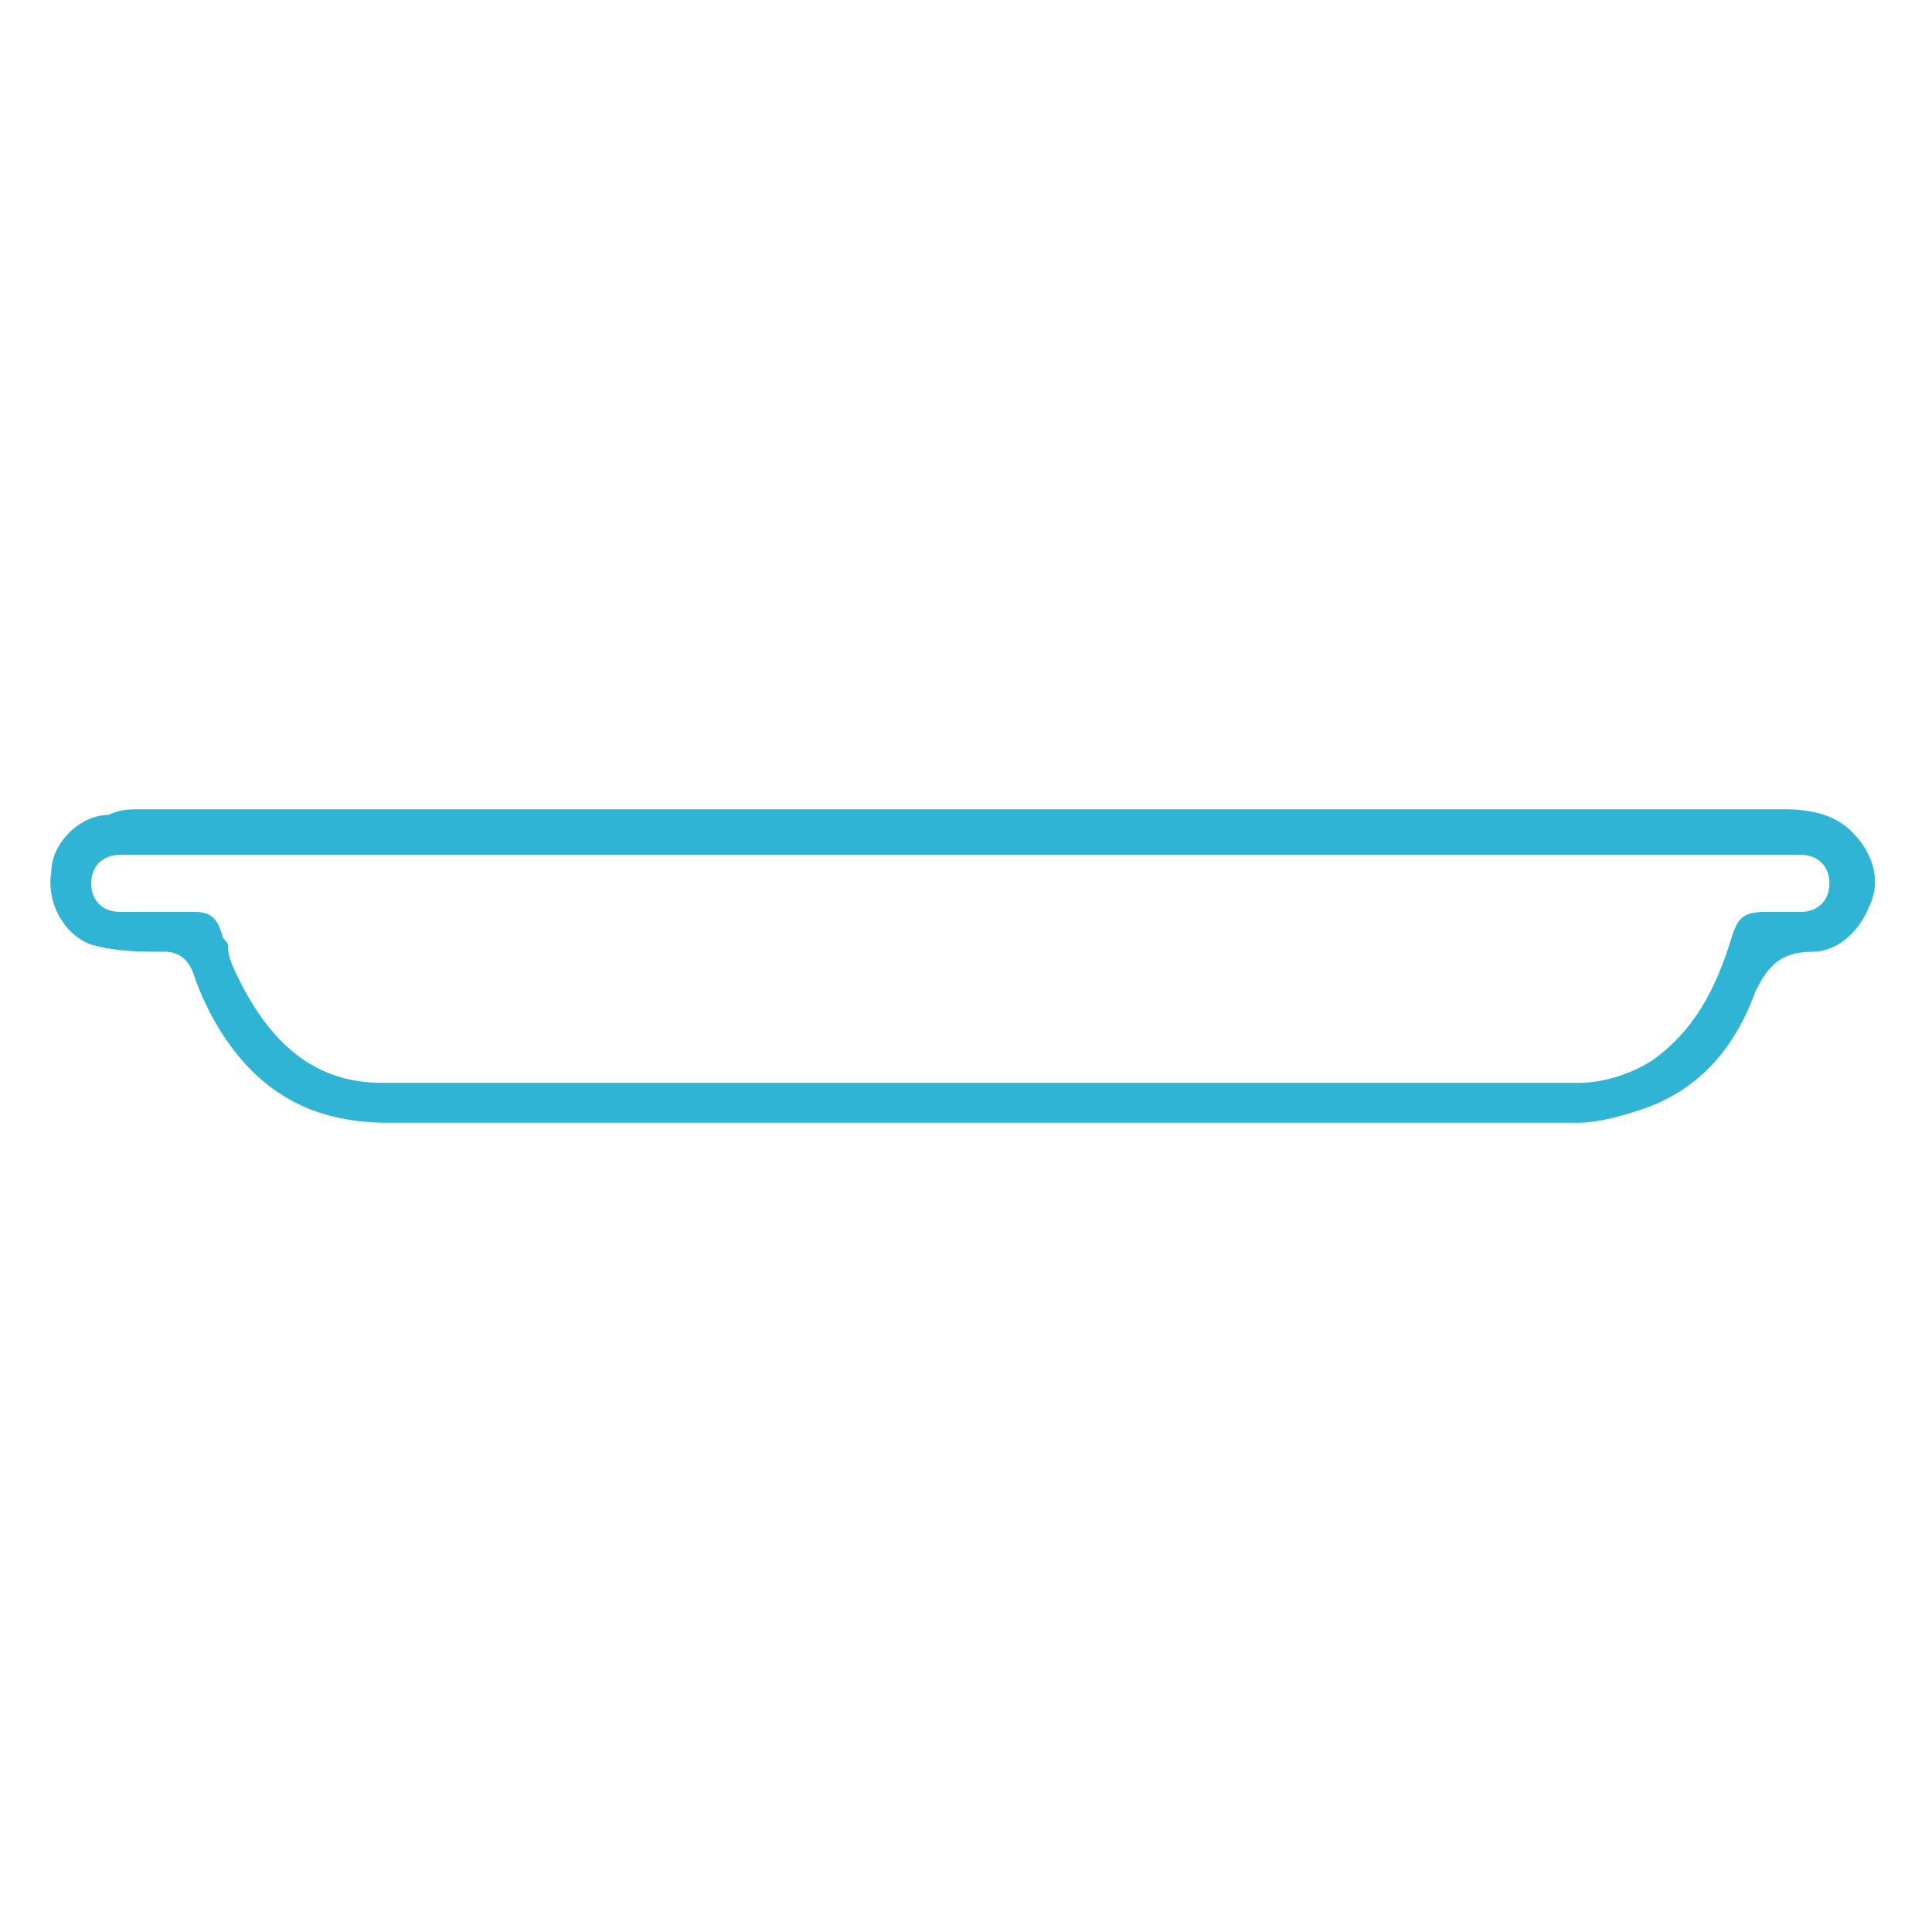 <?xml version="1.0" encoding="UTF-8"?>
<!DOCTYPE svg PUBLIC "-//W3C//DTD SVG 1.1//EN" "http://www.w3.org/Graphics/SVG/1.1/DTD/svg11.dtd">
<!-- Creator: CorelDRAW X8 -->
<svg xmlns="http://www.w3.org/2000/svg" xml:space="preserve" width="3.387mm" height="3.387mm" version="1.1" style="shape-rendering:geometricPrecision; text-rendering:geometricPrecision; image-rendering:optimizeQuality; fill-rule:evenodd; clip-rule:evenodd"
viewBox="0 0 339 339"
 xmlns:xlink="http://www.w3.org/1999/xlink">
 <defs>
  <style type="text/css">
   <![CDATA[
    .fil0 {fill:none}
    .fil1 {fill:#2FB4D5;fill-rule:nonzero}
   ]]>
  </style>
 </defs>
 <g id="Vrstva_x0020_1">
  <rect class="fil0" x="-1" width="339" height="338"/>
  <path class="fil1" d="M68 197c32,0 64,0 97,0 37,0 74,0 112,0 3,0 7,-1 10,-2 10,-3 17,-10 21,-21 2,-4 4,-7 10,-7 4,0 8,-3 10,-8 2,-4 1,-9 -3,-13 -3,-3 -7,-4 -12,-4 -26,0 -52,0 -78,0l-66 0c-48,0 -96,0 -145,0 -1,0 -3,0 -5,1 -5,0 -10,5 -10,10 -1,6 3,12 8,13 4,1 8,1 12,1l0 0c2,0 4,1 5,4 1,3 2,5 3,7 7,13 17,19 31,19l0 1 0 -1zm-1 -7c-11,0 -19,-6 -25,-18 -1,-2 -2,-4 -2,-6 0,-1 -1,-1 -1,-2 -1,-3 -2,-4 -5,-4l-1 0 -6 0c-2,0 -4,0 -6,0 -3,0 -5,-2 -5,-5 0,-3 2,-5 5,-5 1,0 1,0 2,0l292 0c0,0 1,0 1,0 3,0 5,2 5,5 0,3 -2,5 -5,5 -1,0 -3,0 -4,0 -1,0 -1,0 -2,0l0 0c-4,0 -5,1 -6,4 -3,10 -7,17 -14,22 -3,2 -8,4 -13,4l-108 0c-34,0 -68,0 -102,0z"/>
 </g>
</svg>
